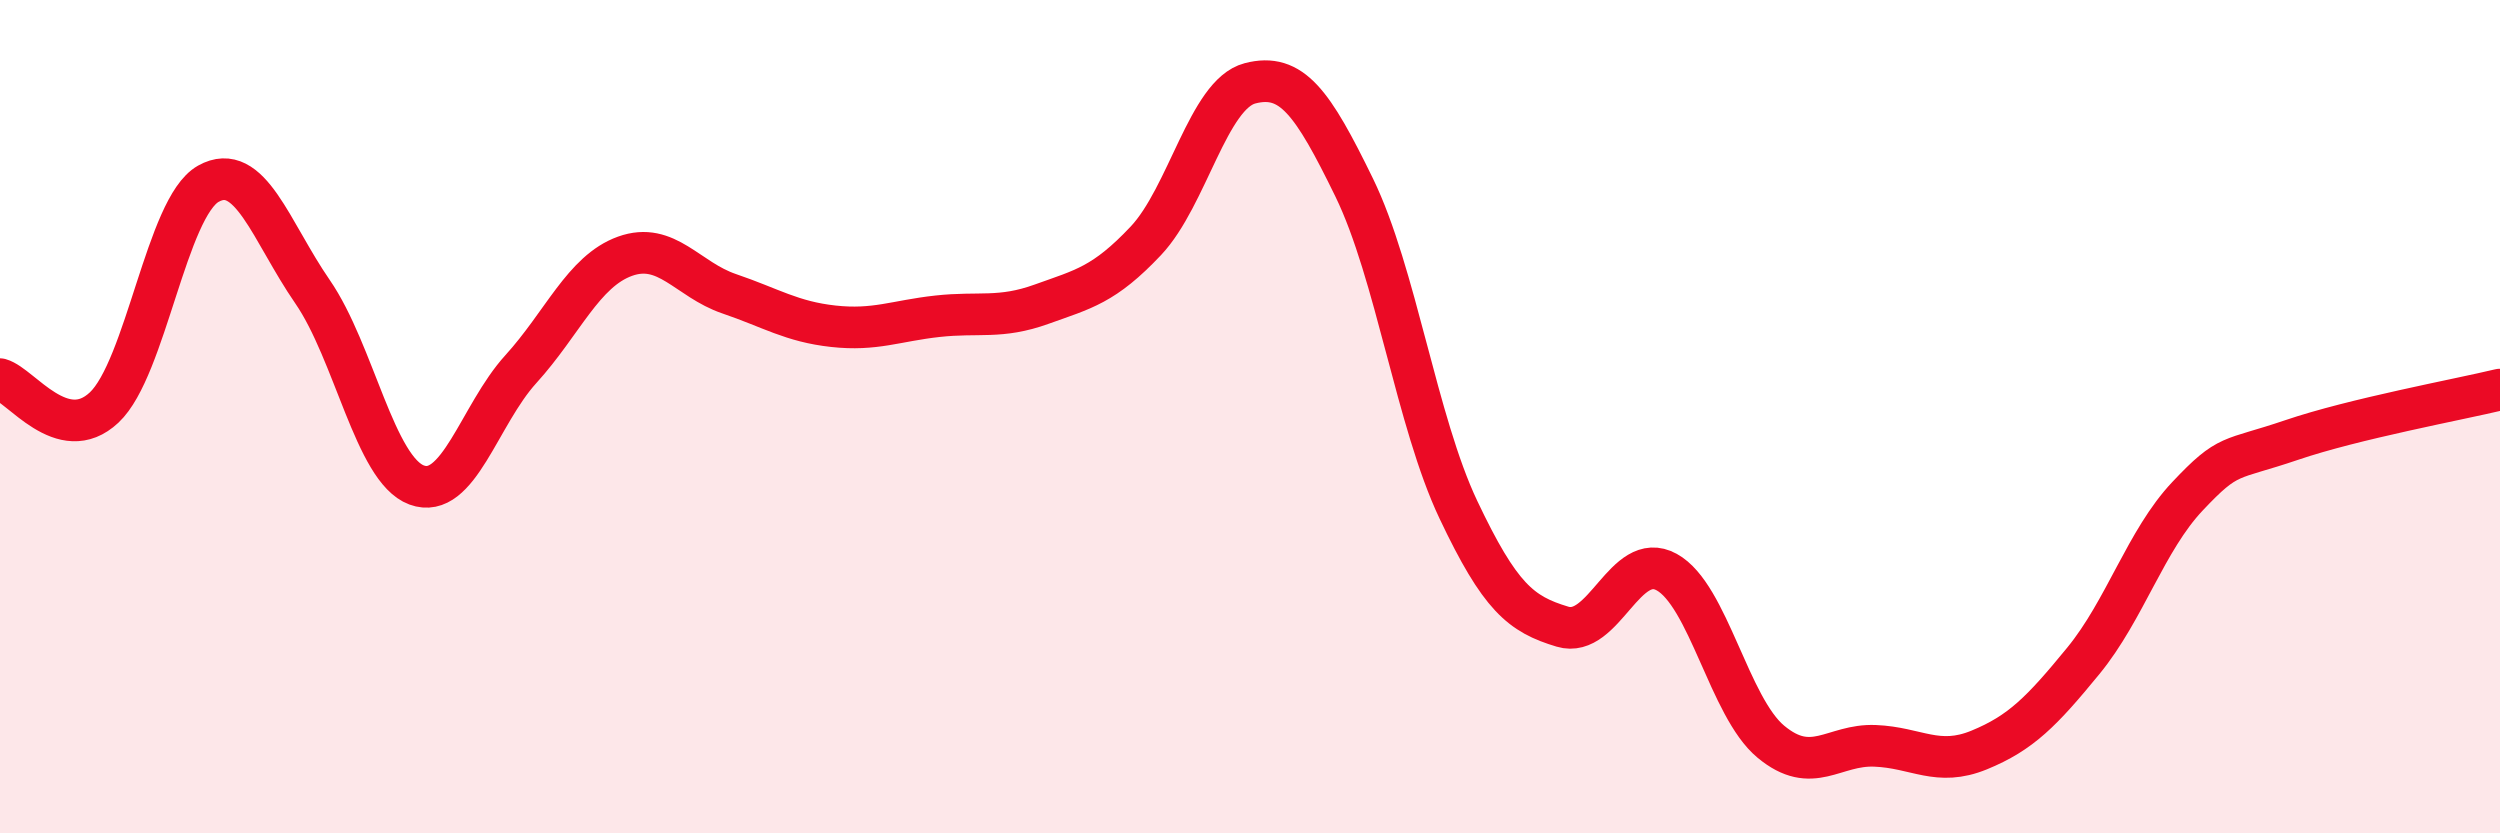 
    <svg width="60" height="20" viewBox="0 0 60 20" xmlns="http://www.w3.org/2000/svg">
      <path
        d="M 0,9.1 C 0.5,9.24 1.5,10.72 2.5,9.78 C 3.5,8.84 4,4.97 5,4.41 C 6,3.85 6.5,5.55 7.5,7 C 8.5,8.45 9,11.27 10,11.64 C 11,12.01 11.5,9.96 12.5,8.86 C 13.5,7.76 14,6.51 15,6.15 C 16,5.79 16.5,6.71 17.5,7.05 C 18.5,7.39 19,7.72 20,7.83 C 21,7.94 21.5,7.7 22.5,7.59 C 23.5,7.48 24,7.66 25,7.3 C 26,6.94 26.5,6.84 27.5,5.78 C 28.5,4.72 29,2.26 30,2 C 31,1.74 31.5,2.45 32.5,4.5 C 33.5,6.55 34,10.12 35,12.23 C 36,14.34 36.5,14.74 37.5,15.04 C 38.5,15.34 39,13.18 40,13.73 C 41,14.28 41.5,16.97 42.5,17.8 C 43.5,18.63 44,17.86 45,17.9 C 46,17.94 46.5,18.41 47.5,18 C 48.5,17.59 49,17.08 50,15.86 C 51,14.64 51.5,12.97 52.5,11.91 C 53.5,10.85 53.5,11.07 55,10.56 C 56.5,10.05 59,9.59 60,9.35L60 20L0 20Z"
        fill="#EB0A25"
        opacity="0.1"
        stroke-linecap="round"
        stroke-linejoin="round"
      />
      <path
        d="M 0,9.1 C 0.5,9.24 1.5,10.72 2.5,9.78 C 3.5,8.84 4,4.97 5,4.41 C 6,3.85 6.5,5.55 7.5,7 C 8.5,8.45 9,11.27 10,11.64 C 11,12.01 11.5,9.96 12.5,8.86 C 13.5,7.76 14,6.51 15,6.15 C 16,5.79 16.5,6.71 17.5,7.05 C 18.5,7.39 19,7.72 20,7.83 C 21,7.94 21.5,7.7 22.5,7.59 C 23.5,7.48 24,7.66 25,7.3 C 26,6.94 26.5,6.84 27.5,5.78 C 28.5,4.72 29,2.26 30,2 C 31,1.74 31.5,2.45 32.5,4.5 C 33.5,6.55 34,10.12 35,12.23 C 36,14.34 36.5,14.74 37.5,15.04 C 38.5,15.34 39,13.18 40,13.73 C 41,14.28 41.5,16.97 42.5,17.8 C 43.5,18.63 44,17.86 45,17.9 C 46,17.94 46.5,18.41 47.5,18 C 48.5,17.59 49,17.08 50,15.86 C 51,14.64 51.5,12.97 52.5,11.91 C 53.5,10.85 53.5,11.07 55,10.56 C 56.5,10.05 59,9.59 60,9.35"
        stroke="#EB0A25"
        stroke-width="1"
        fill="none"
        stroke-linecap="round"
        stroke-linejoin="round"
      />
    </svg>
  